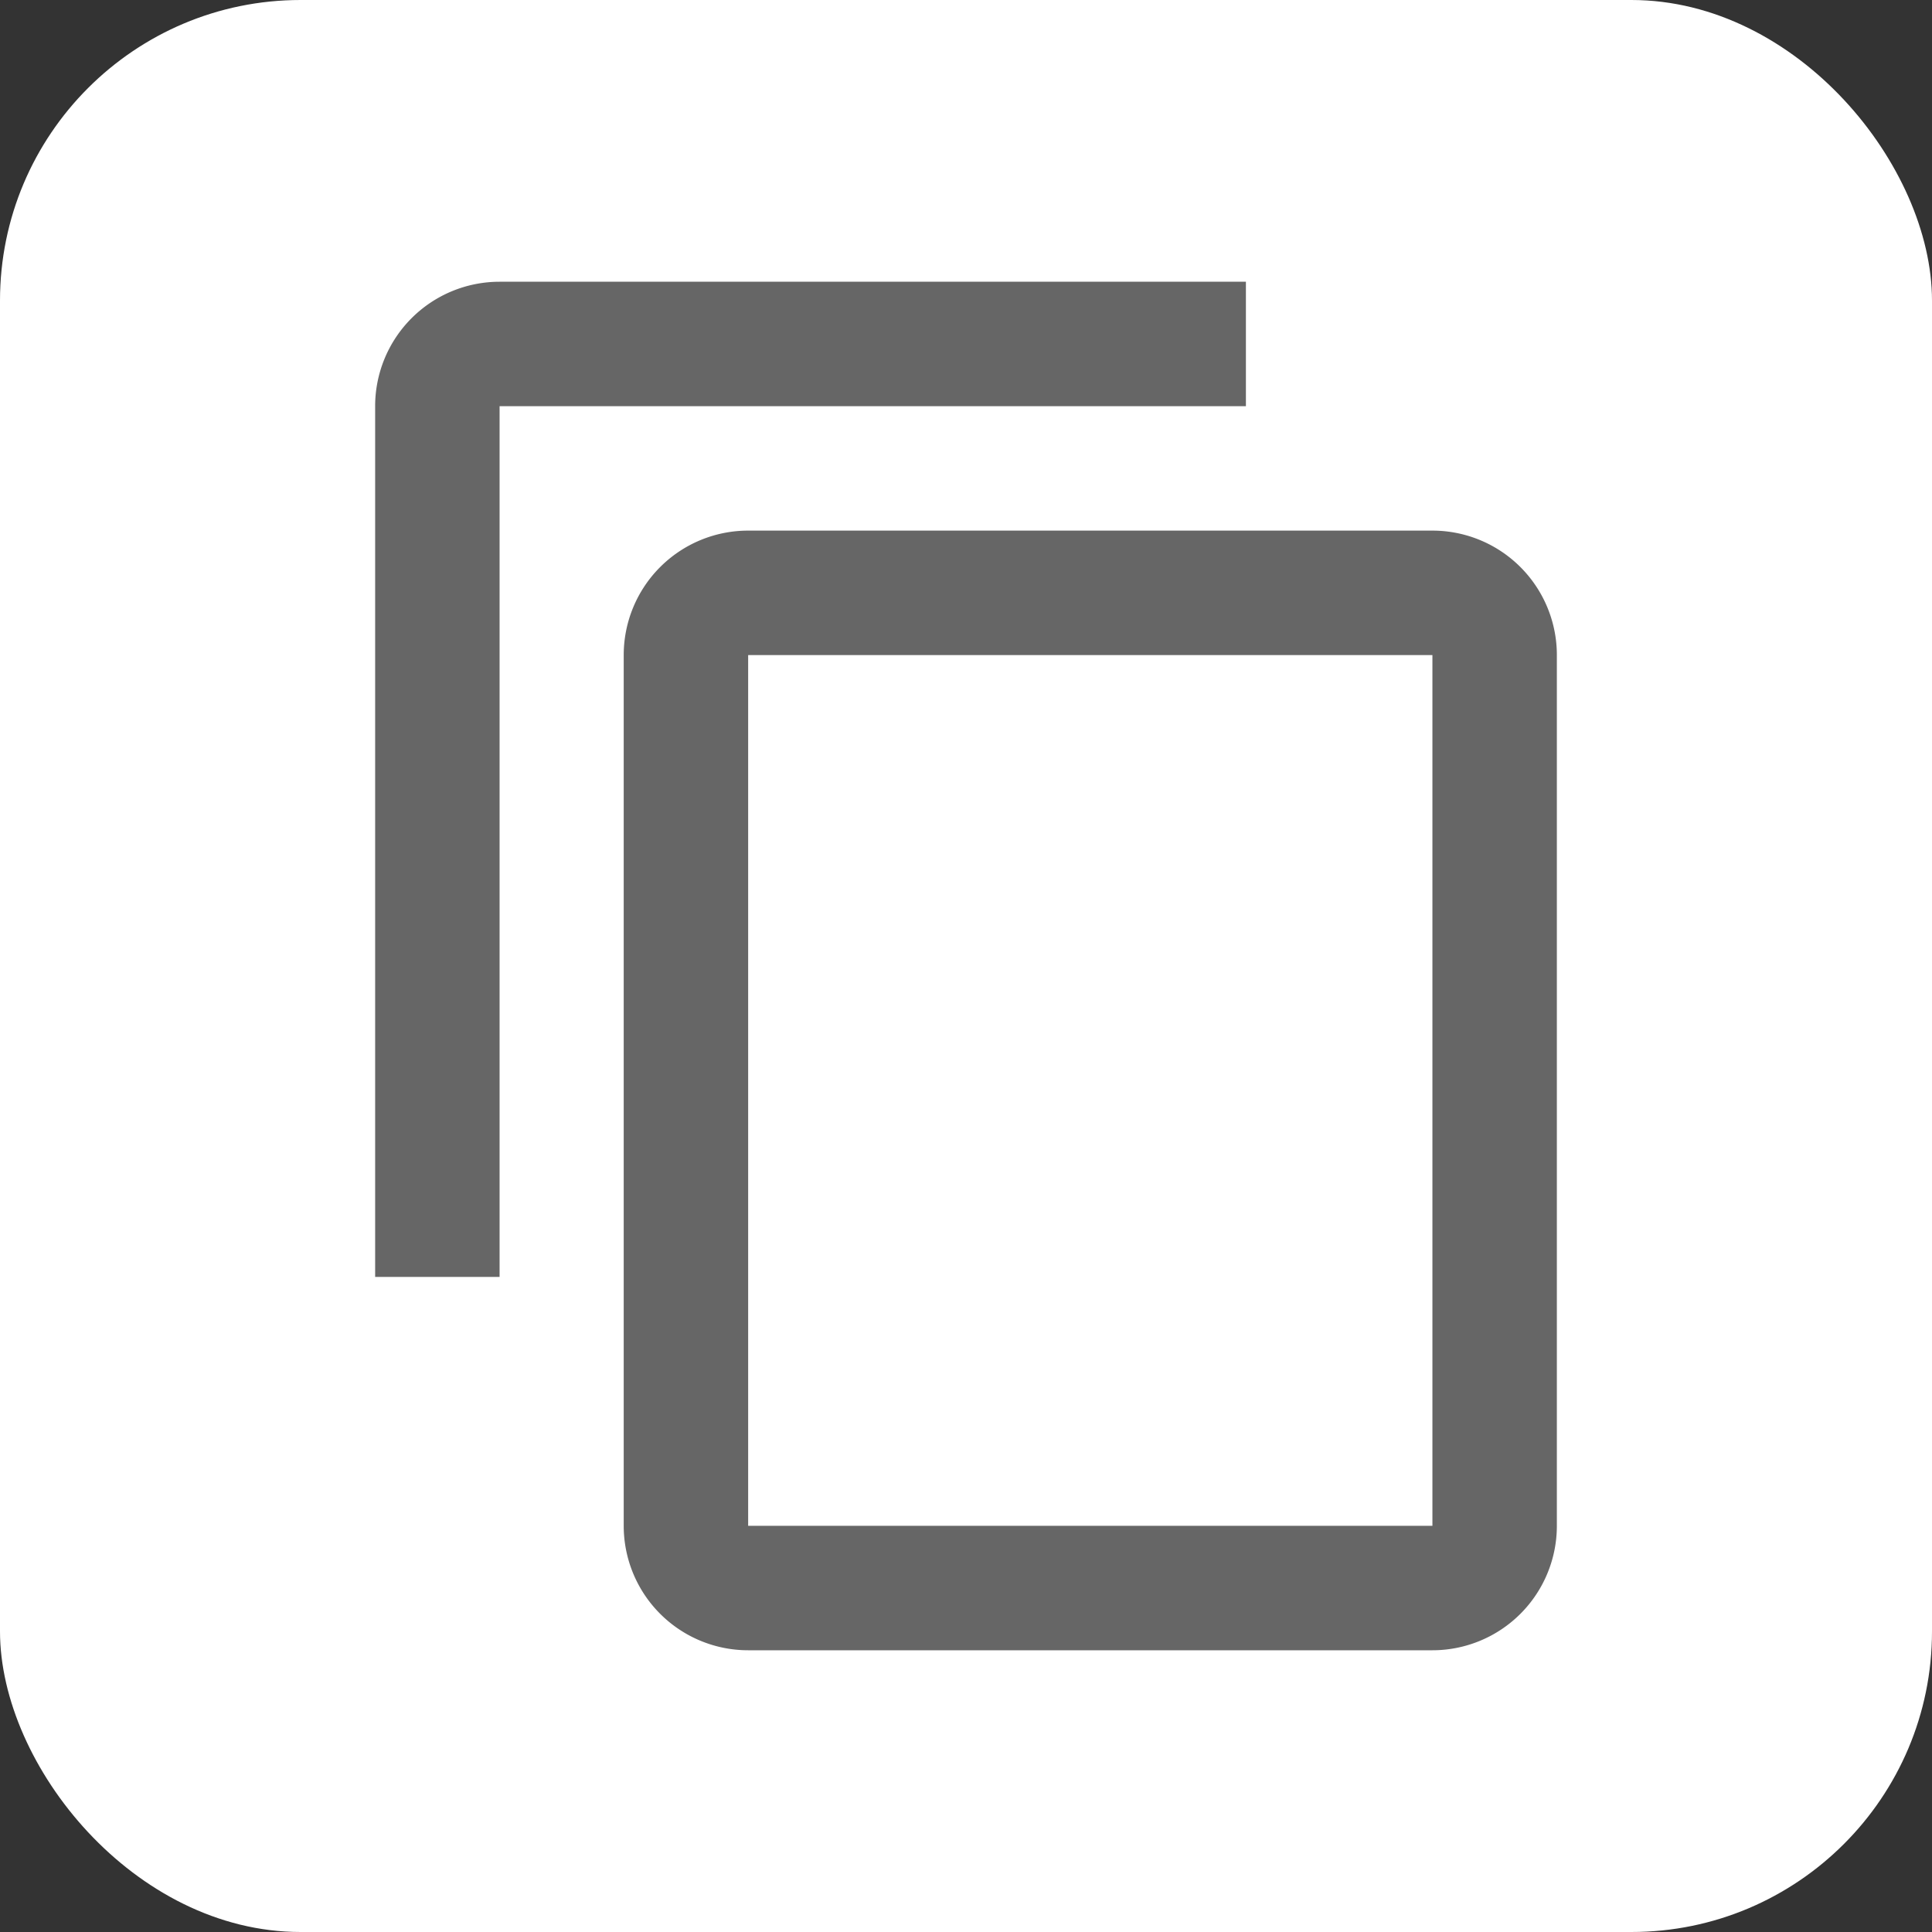 <svg xmlns="http://www.w3.org/2000/svg" width="24" height="24" viewBox="0 0 6.35 6.35"  xmlns:v="https://vecta.io/nano"><rect x="0" y="0" width="6.35" height="6.35" fill="#333333" stroke="none"/><rect width="6.35" height="6.35" ry=".988" paint-order="stroke fill markers" fill="#fff"/><path d="M4.708 5.015H2.459V2.153h2.249m0-.409H2.459a.409.409 0 0 0-.409.409v2.862a.409.409 0 0 0 .409.409h2.249a.409.409 0 0 0 .409-.409V2.153a.409.409 0 0 0-.409-.409M4.095.926H1.642a.409.409 0 0 0-.409.409v2.862h.409V1.335h2.453z" fill="#666"/></svg>